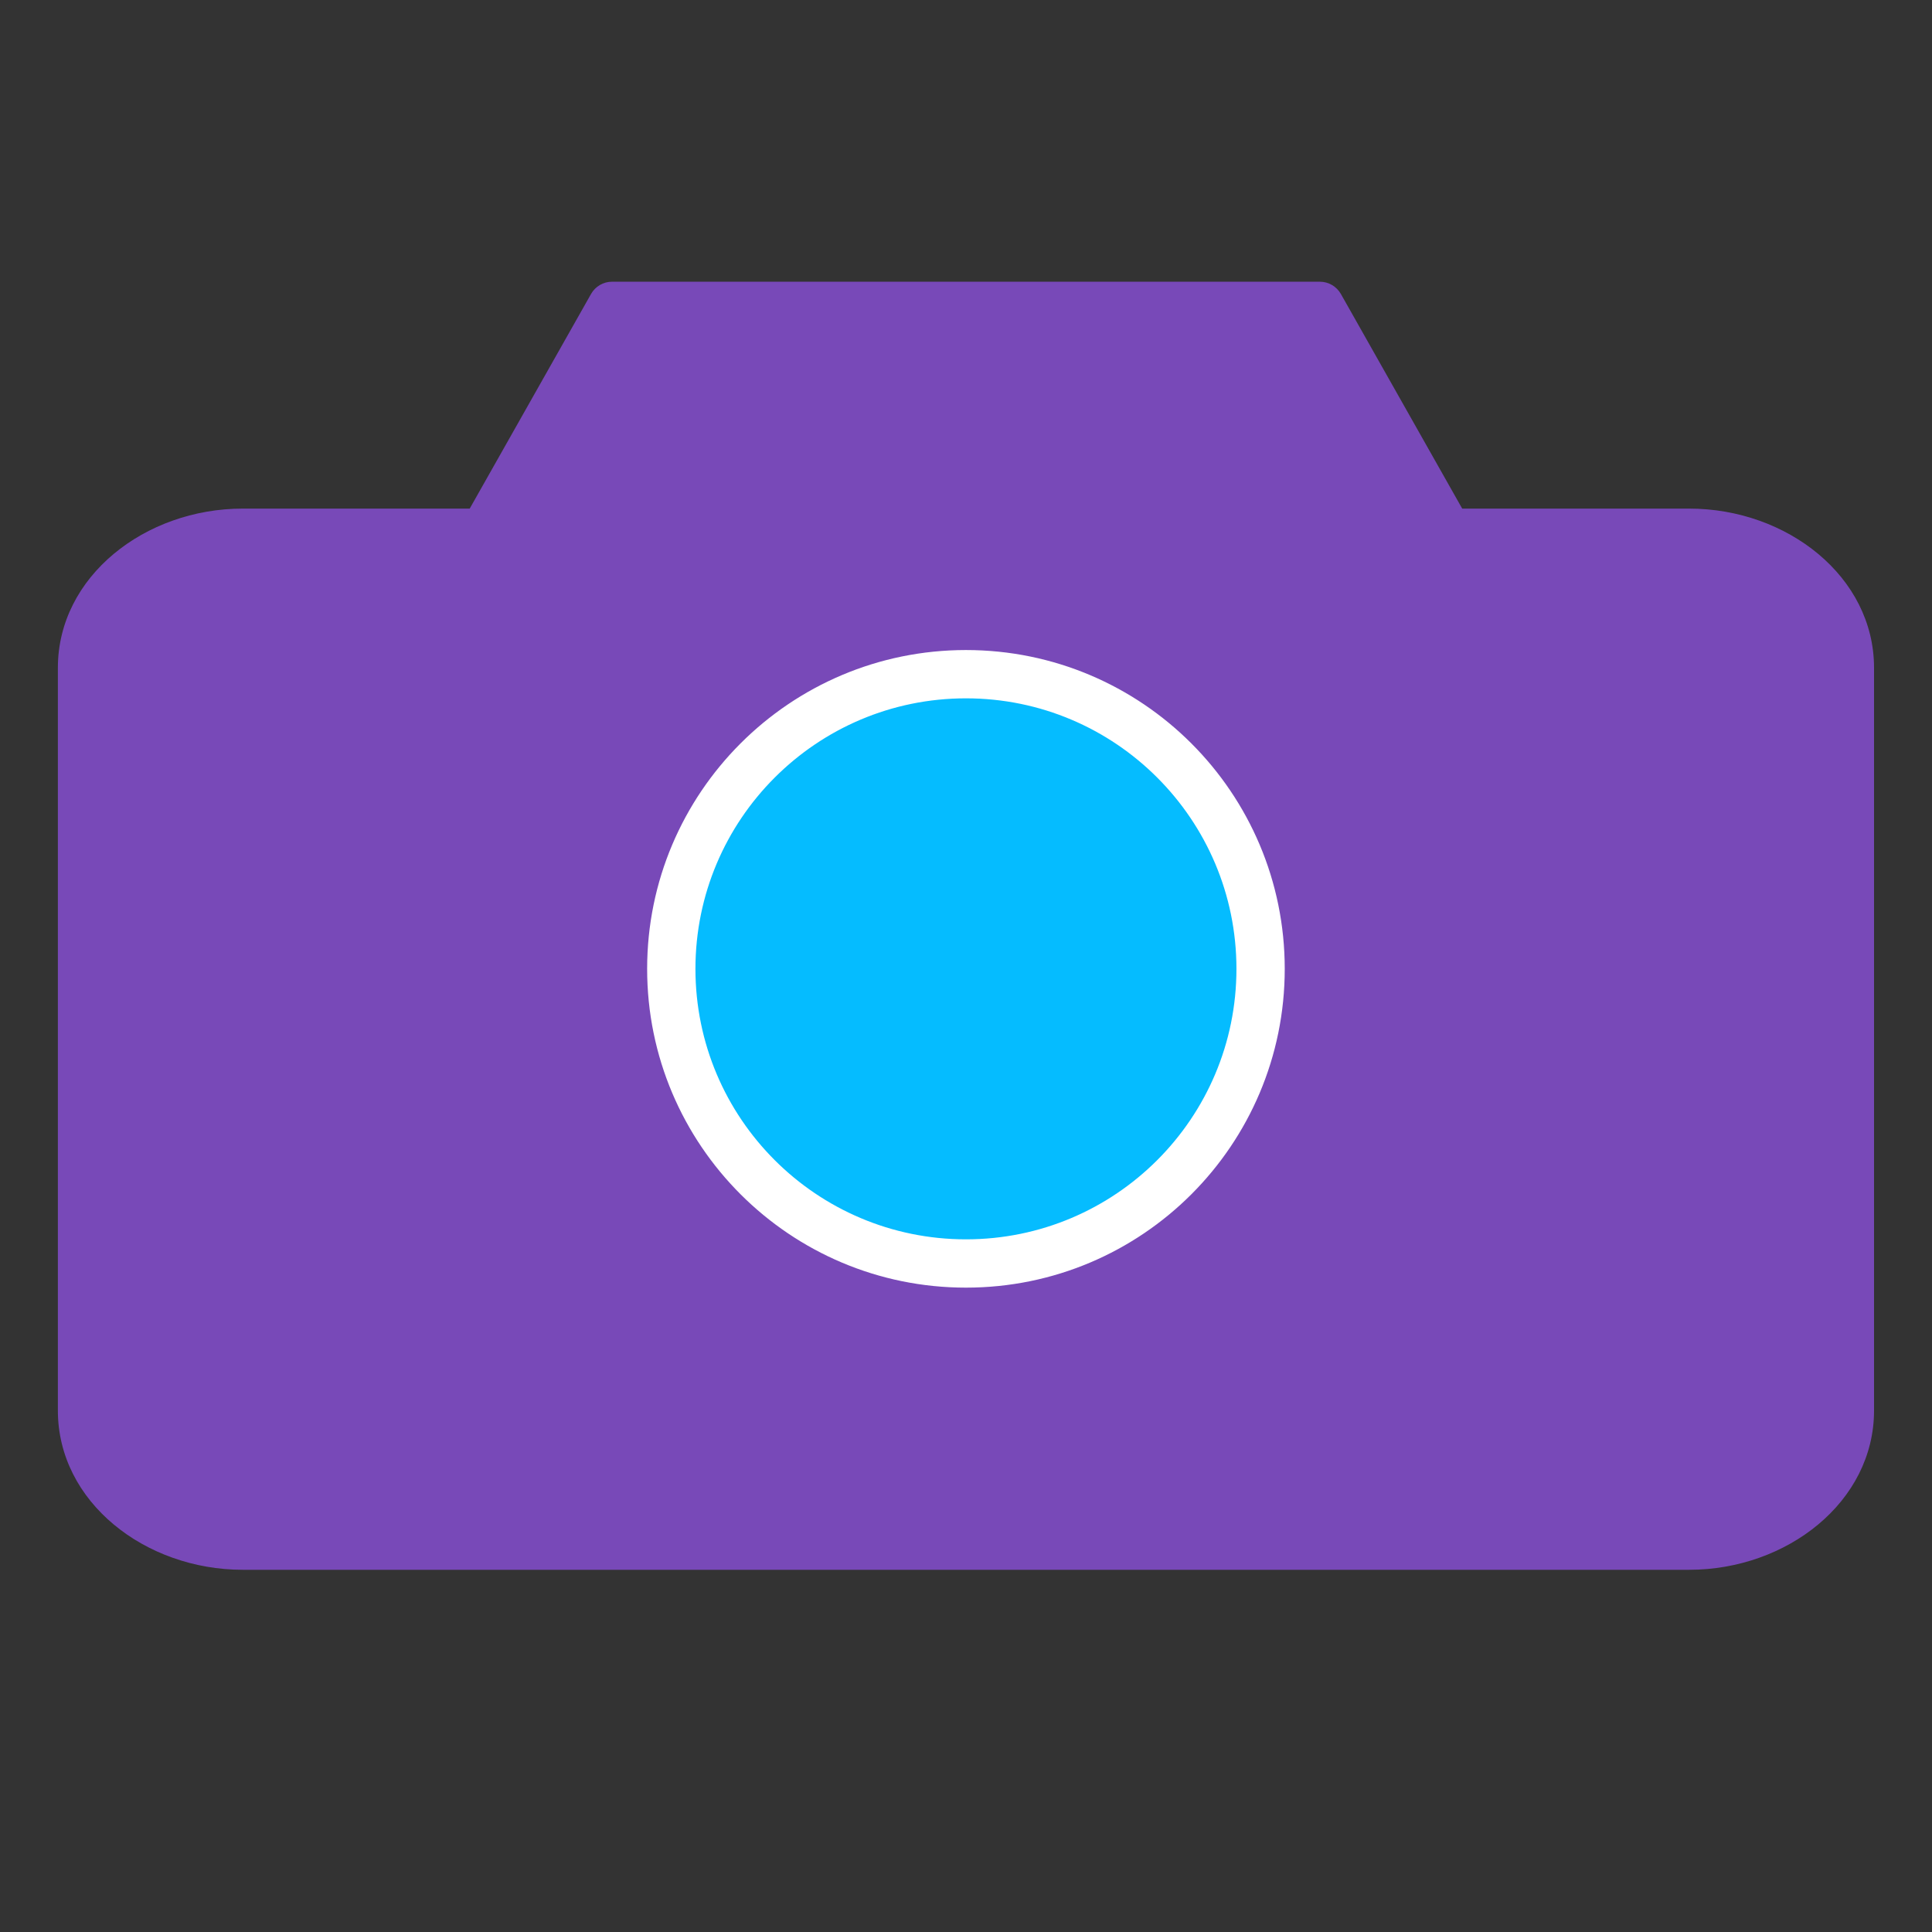 <svg width="48" height="48" viewBox="0 0 48 48" fill="none" xmlns="http://www.w3.org/2000/svg">
<rect x="0" y="0" width="48" height="48" fill="#333333" stroke="none"/>
<path d="M14.684 7.304C14.79 7.116 14.99 6.999 15.206 6.999L32.791 6.999C33.008 6.999 33.207 7.116 33.314 7.304L36.328 12.636L41.968 12.636C44.393 12.636 46.56 14.321 46.56 16.592V35.045C46.56 37.316 44.393 39.001 41.968 39.001L6.03 39.001C3.605 39.001 1.438 37.316 1.438 35.045L1.438 16.592C1.438 14.321 3.605 12.636 6.03 12.636H11.67L14.684 7.304Z" fill="#7849B8"/>
<path fill-rule="evenodd" clip-rule="evenodd" d="M31.319 24.071C31.319 20.028 28.042 16.75 23.998 16.75C19.957 16.75 16.678 20.028 16.678 24.071C16.678 28.114 19.957 31.391 23.998 31.391C28.042 31.391 31.319 28.114 31.319 24.071Z" fill="#05BCFF"/>
<path fill-rule="evenodd" clip-rule="evenodd" d="M16.078 24.071C16.078 19.697 19.626 16.15 23.999 16.15C28.374 16.15 31.919 19.697 31.919 24.071C31.919 28.446 28.374 31.991 23.999 31.991C19.627 31.991 16.078 28.446 16.078 24.071ZM23.999 17.35C20.289 17.35 17.278 20.36 17.278 24.071C17.278 27.783 20.289 30.791 23.999 30.791C27.711 30.791 30.719 27.783 30.719 24.071C30.719 20.36 27.711 17.35 23.999 17.35Z" fill="white"/>
</svg>
